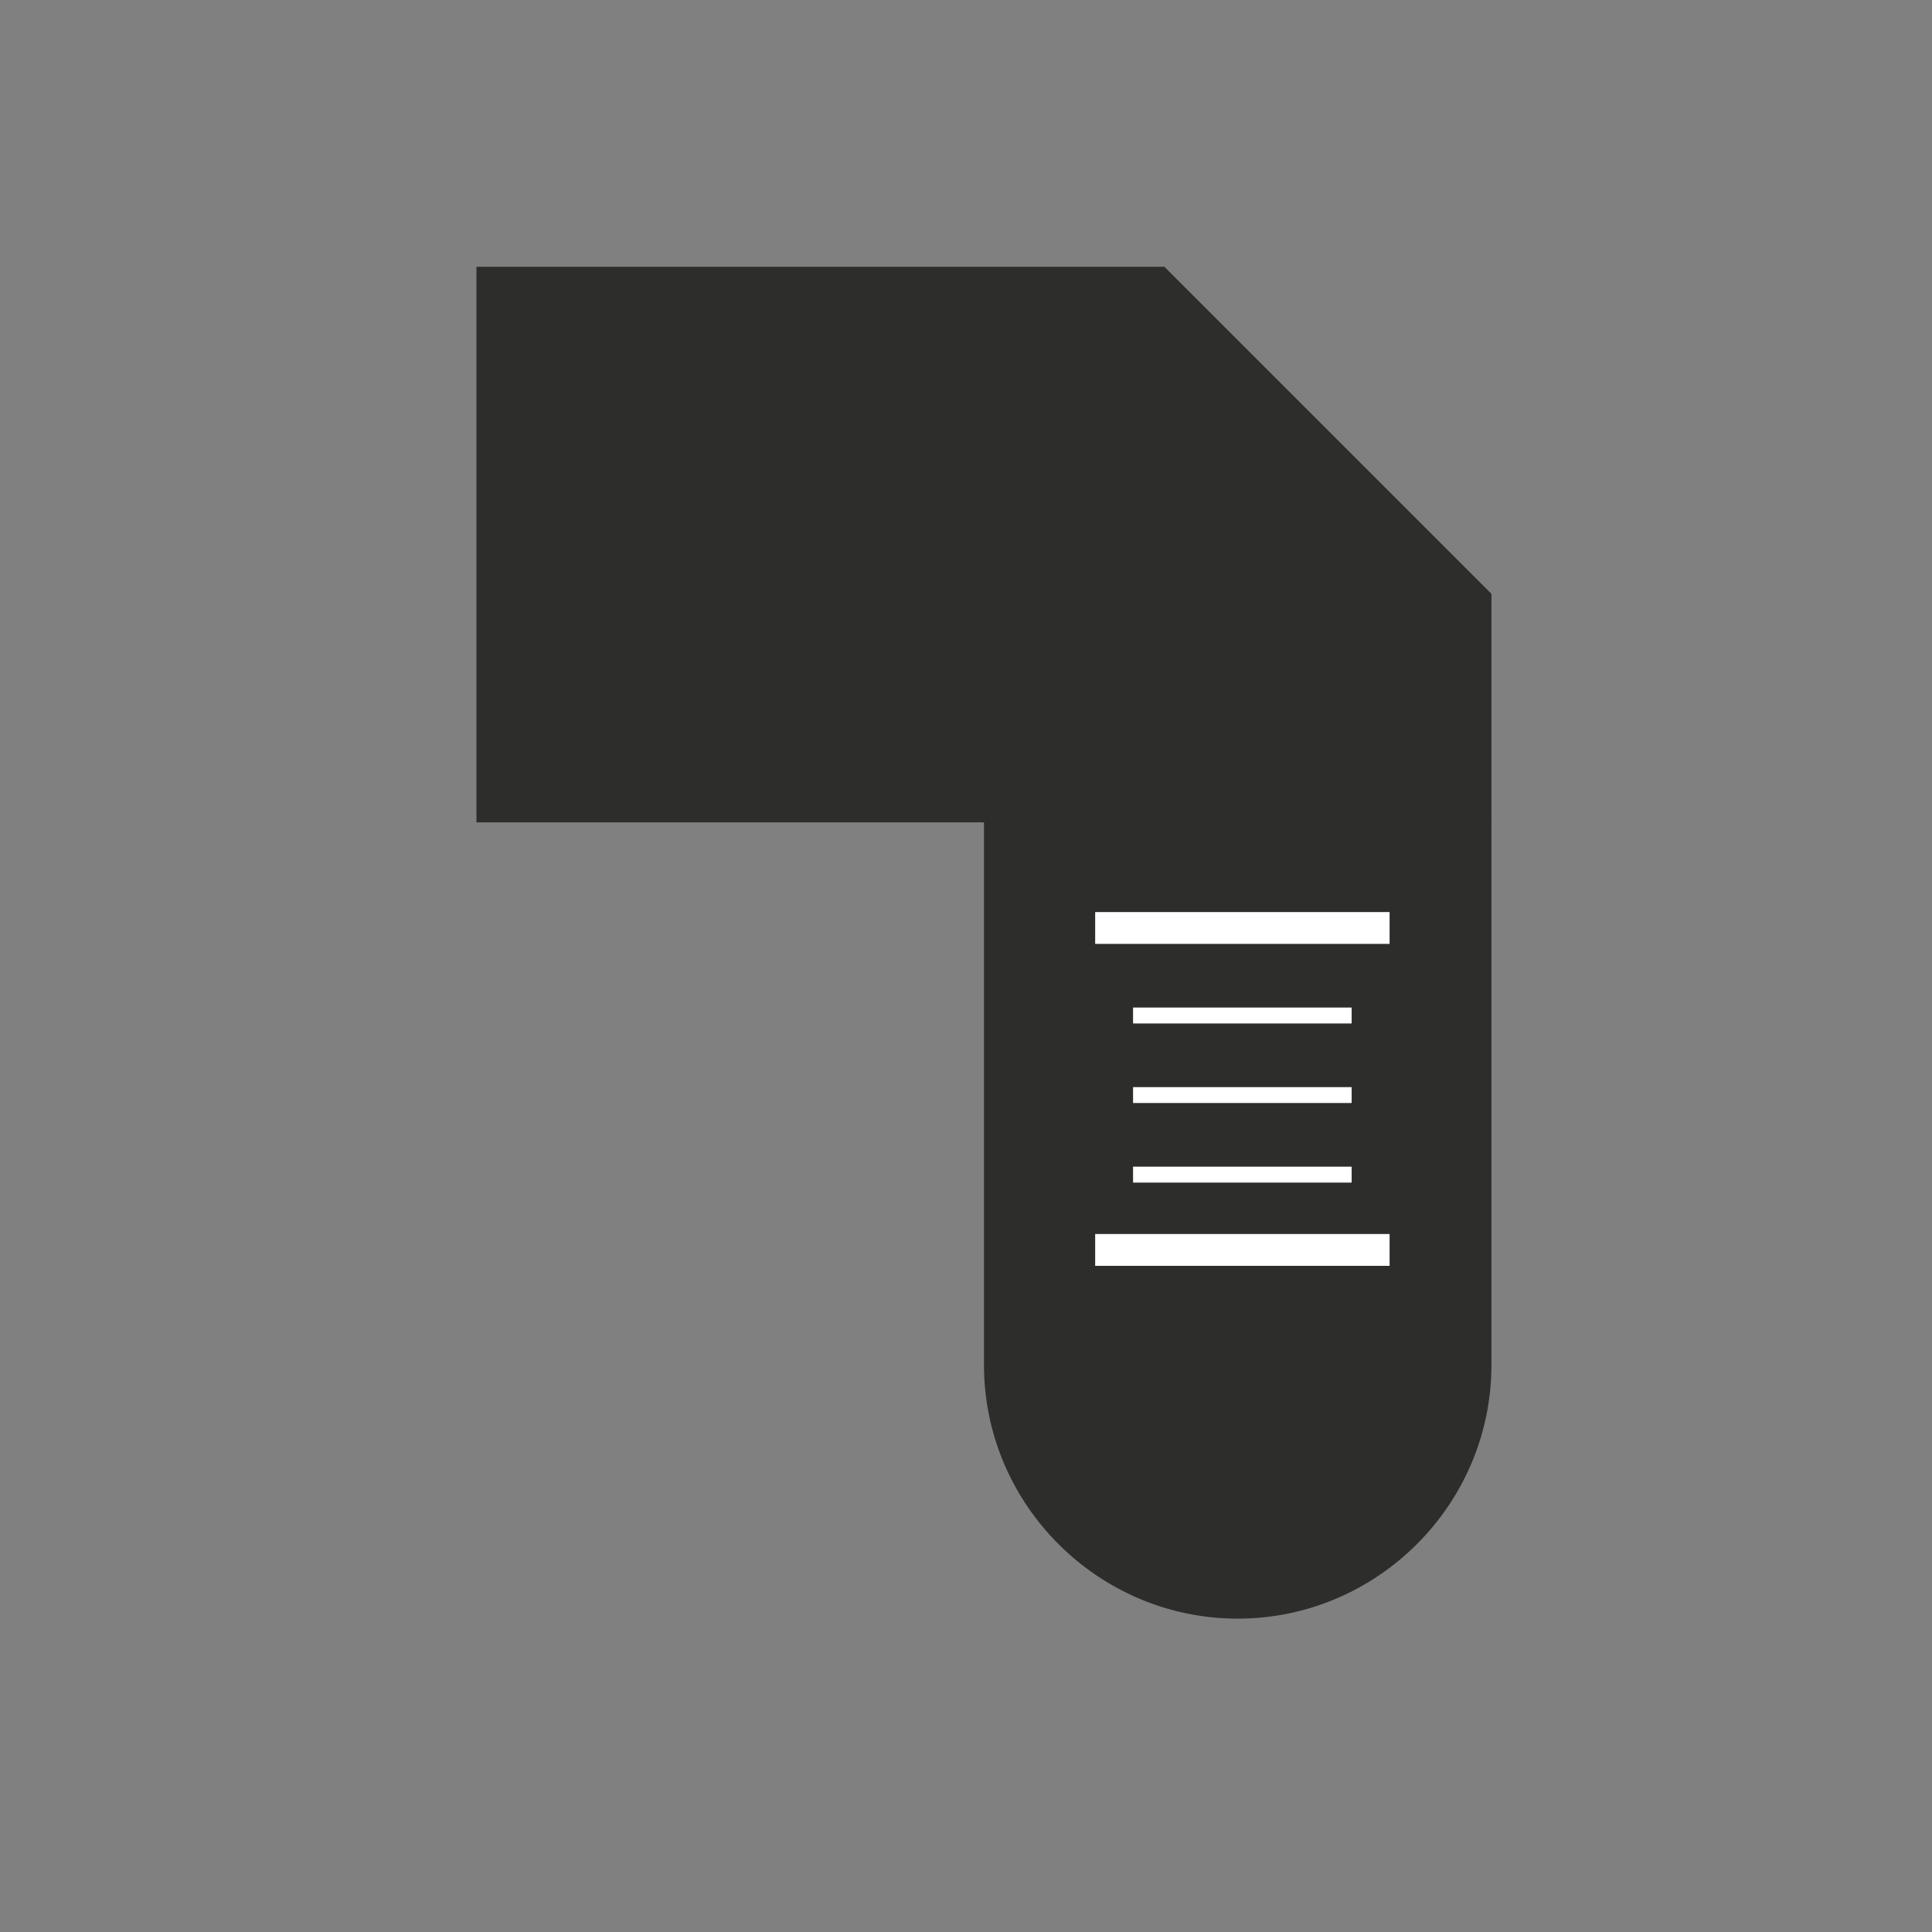 <?xml version="1.0" encoding="utf-8"?>
<!-- Generator: Adobe Illustrator 22.0.0, SVG Export Plug-In . SVG Version: 6.00 Build 0)  -->
<svg version="1.1" baseProfile="tiny" id="Capa_1" xmlns="http://www.w3.org/2000/svg" xmlns:xlink="http://www.w3.org/1999/xlink"
	 x="0px" y="0px" viewBox="0 0 36 36" xml:space="preserve">
<rect x="0" y="0" width="36" height="36" fill="#808080" stroke="none"/>
<path fill="#2D2D2B" d="M21.697,4.971H8.878v10.353h9.457v10.109c0,2.601,2.127,4.728,4.728,4.728c2.6,0,4.728-2.127,4.728-4.728
	V11.065L21.697,4.971z"/>
<rect x="20.407" y="16.995" fill="#FFFFFF" width="5.486" height="0.593"/>
<rect x="20.407" y="22.994" fill="#FFFFFF" width="5.486" height="0.593"/>
<rect x="21.113" y="18.774" fill="#FFFFFF" width="4.073" height="0.297"/>
<rect x="21.113" y="20.257" fill="#FFFFFF" width="4.073" height="0.296"/>
<rect x="21.113" y="21.739" fill="#FFFFFF" width="4.073" height="0.297"/>
<line fill="#FFFFFF" x1="20.407" y1="17.995" x2="25.893" y2="17.995"/>
<line fill="#FFFFFF" x1="20.407" y1="23.994" x2="25.893" y2="23.994"/>
<line fill="#FFFFFF" x1="25.186" y1="20.071" x2="21.113" y2="20.071"/>
<line fill="#FFFFFF" x1="25.186" y1="21.553" x2="21.113" y2="21.553"/>
<line fill="#FFFFFF" x1="21.113" y1="22.739" x2="25.186" y2="22.739"/>
<g>
</g>
<g>
</g>
<g>
</g>
<g>
</g>
<g>
</g>
<g>
</g>
<g>
</g>
<g>
</g>
<g>
</g>
<g>
</g>
<g>
</g>
<g>
</g>
<g>
</g>
<g>
</g>
<g>
</g>
</svg>
